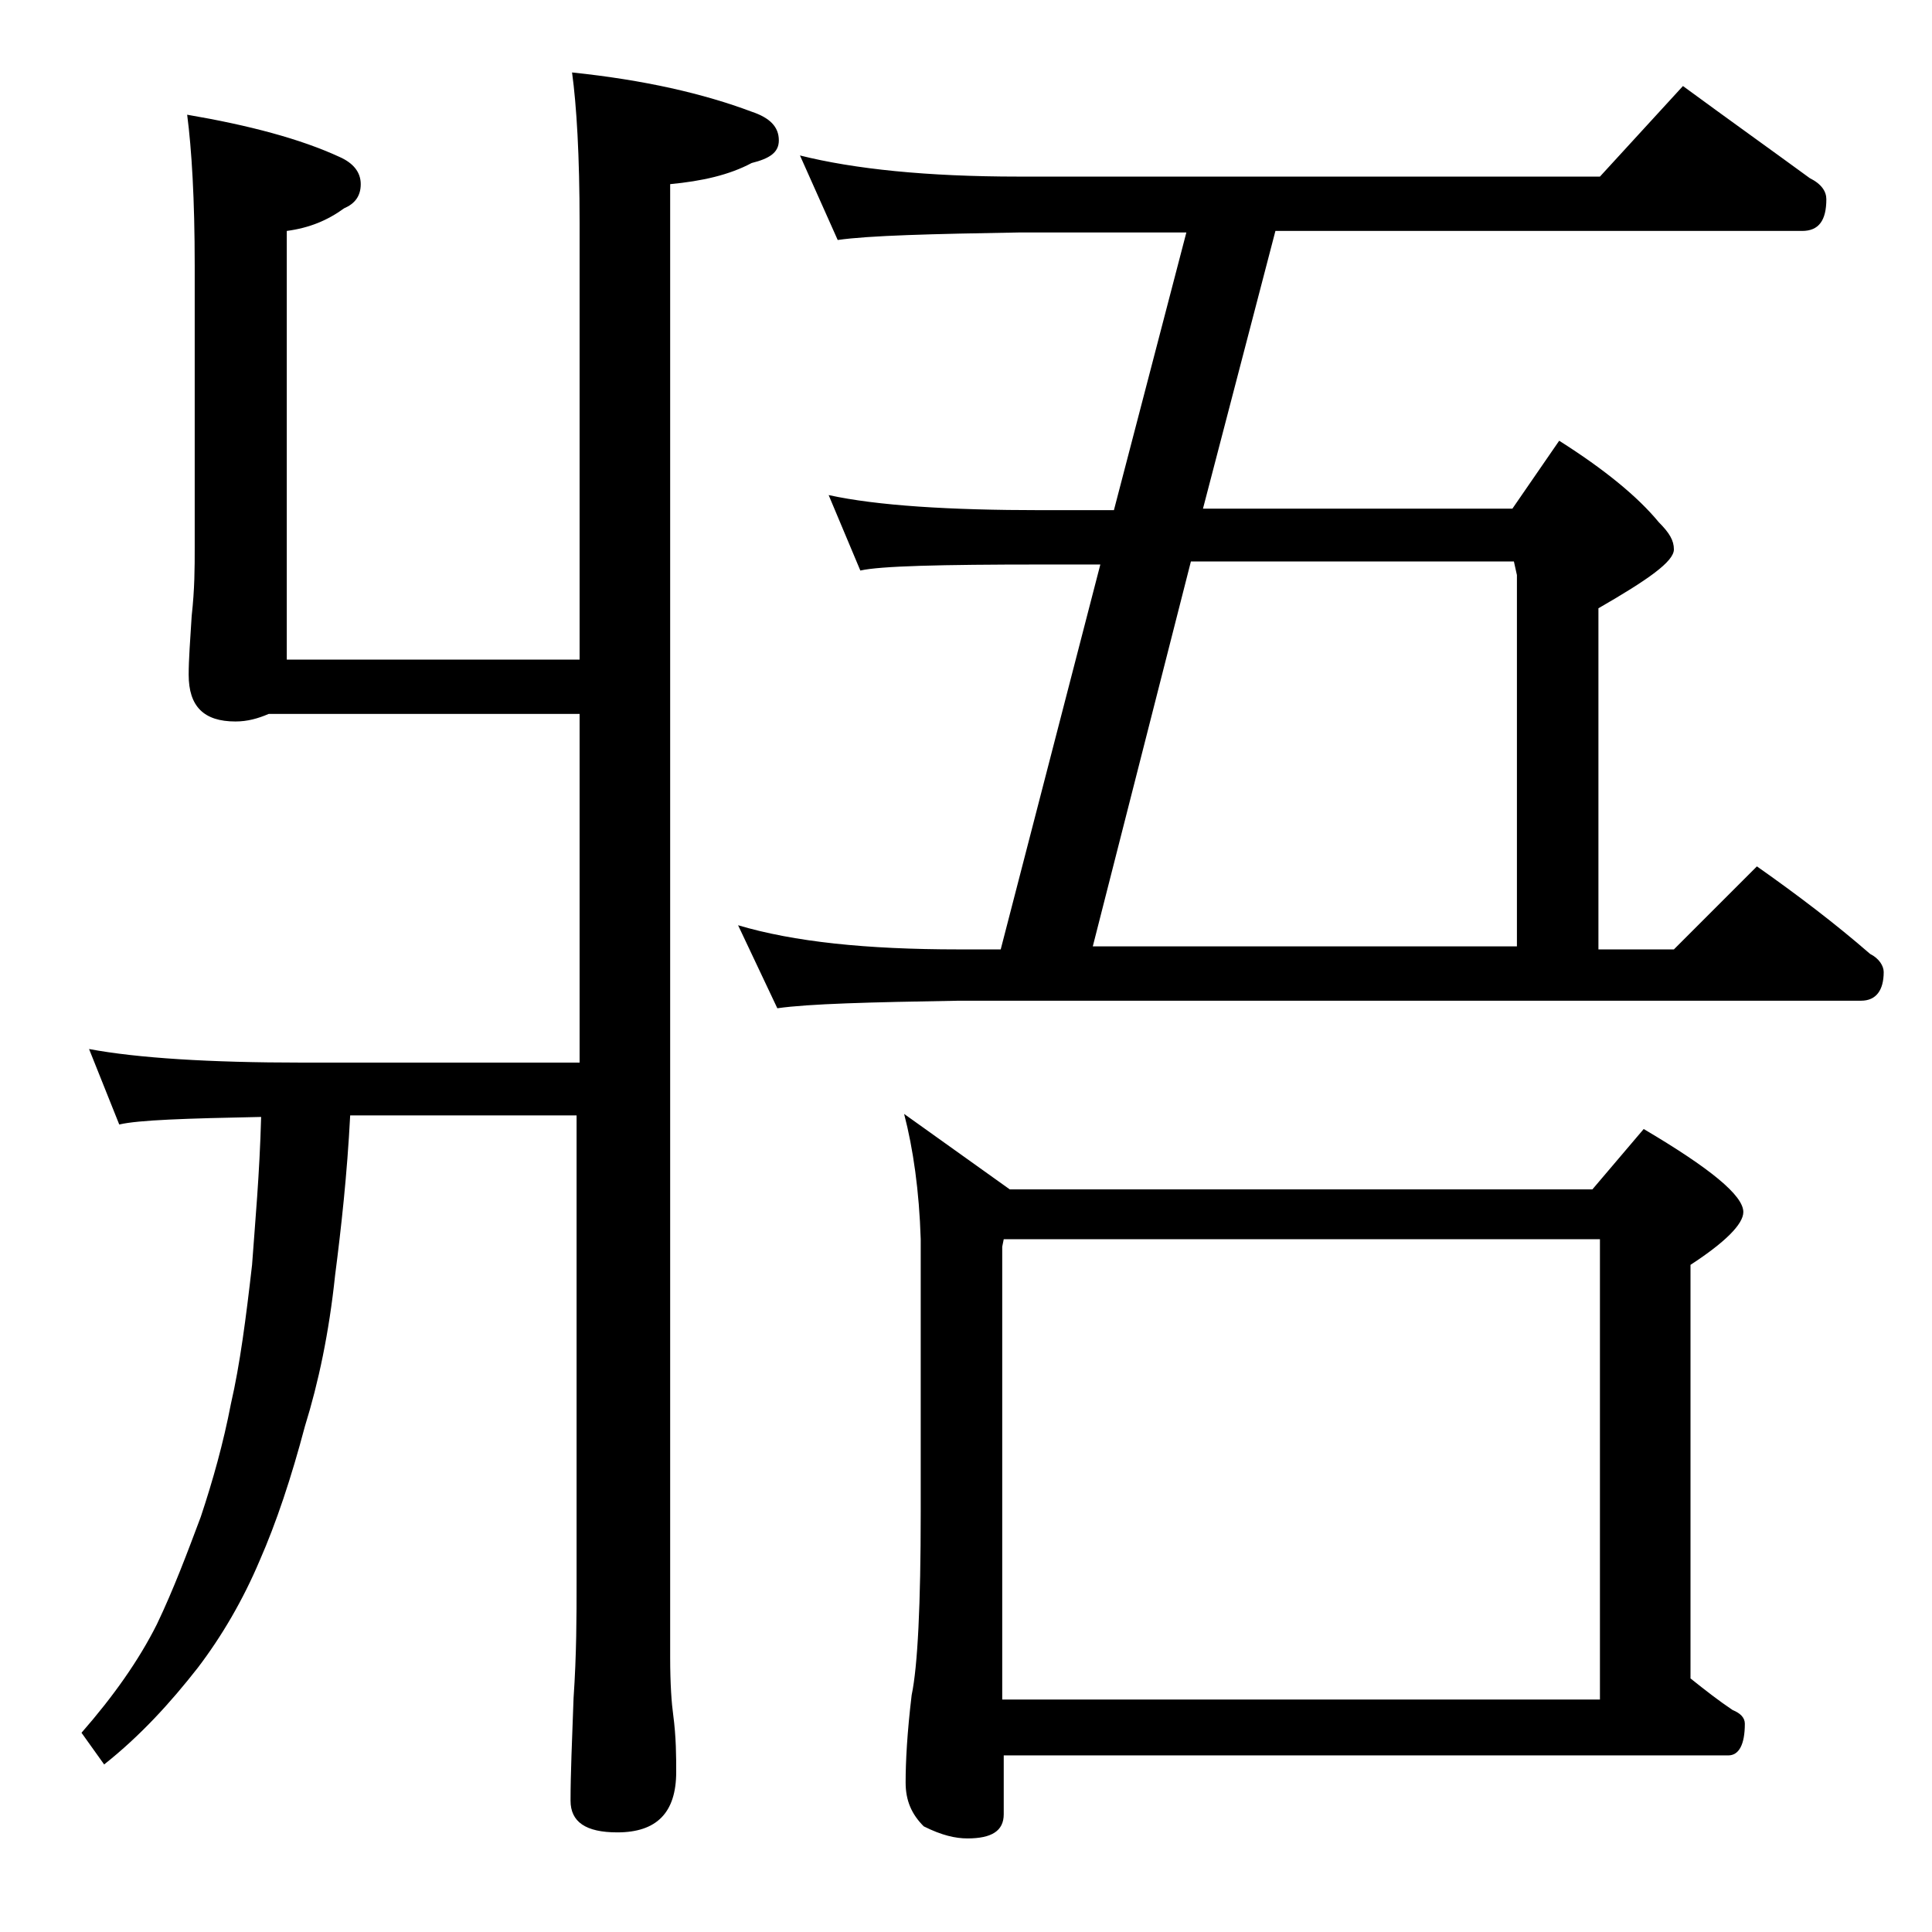 <?xml version="1.0" encoding="utf-8"?>
<!-- Generator: Adobe Illustrator 18.0.0, SVG Export Plug-In . SVG Version: 6.00 Build 0)  -->
<!DOCTYPE svg PUBLIC "-//W3C//DTD SVG 1.1//EN" "http://www.w3.org/Graphics/SVG/1.1/DTD/svg11.dtd">
<svg version="1.1" id="Layer_1" xmlns="http://www.w3.org/2000/svg" xmlns:xlink="http://www.w3.org/1999/xlink" x="0px" y="0px"
	 viewBox="0 0 128 128" enable-background="new 0 0 128 128" xml:space="preserve">
<path d="M12.4,7.6c4.1,0.7,7.5,1.6,10.1,2.8c0.9,0.4,1.4,1,1.4,1.8s-0.4,1.3-1.1,1.6c-1.1,0.8-2.3,1.3-3.8,1.5v28.4h19.4V14.8
	c0-4.5-0.2-7.8-0.5-10c4.8,0.5,8.7,1.4,11.9,2.6c1.2,0.4,1.8,1,1.8,1.9c0,0.8-0.6,1.2-1.8,1.5c-1.5,0.8-3.3,1.2-5.4,1.4v97.6
	c0,1.8,0.1,3.1,0.2,3.8c0.2,1.5,0.2,2.8,0.2,3.8c0,2.7-1.3,4-3.9,4c-2.1,0-3.1-0.7-3.1-2.1c0-1.8,0.1-4,0.2-6.8
	c0.2-2.9,0.2-5.5,0.2-7.6v-31H23.2c-0.2,3.9-0.6,7.5-1,10.6c-0.4,3.8-1.1,7.1-2,10c-0.9,3.4-1.9,6.4-3,8.9c-1.1,2.6-2.5,5-4.1,7.1
	c-1.8,2.3-3.8,4.5-6.2,6.4l-1.5-2.1c2.1-2.4,3.8-4.8,5-7.2c1.1-2.3,2-4.7,2.9-7.1c0.8-2.4,1.5-4.9,2-7.5c0.6-2.6,1-5.7,1.4-9.2
	c0.2-2.8,0.5-6,0.6-9.8c-5,0.1-8.1,0.2-9.4,0.5l-2-5c3.2,0.6,8,0.9,14.1,0.9h18.4V47.3H17.8c-0.7,0.3-1.4,0.5-2.2,0.5
	c-2.1,0-3.1-1-3.1-3.1c0-1,0.1-2.3,0.2-3.9c0.2-1.8,0.2-3.2,0.2-4.5V17.6C12.9,13.2,12.7,9.9,12.4,7.6z M53,10.3
	c3.6,0.9,8.4,1.4,14.5,1.4H106l5.5-6c3,2.2,5.8,4.2,8.4,6.1c0.8,0.4,1.1,0.9,1.1,1.4c0,1.4-0.5,2.1-1.6,2.1H84.5l-4.8,18.4h20.5
	l3.1-4.5c3,1.9,5.2,3.7,6.6,5.4c0.7,0.7,1,1.2,1,1.8c0,0.8-1.7,2-5,3.9v22.6h5l5.5-5.5c2.7,1.9,5.2,3.8,7.5,5.8
	c0.6,0.3,0.9,0.8,0.9,1.2c0,1.2-0.5,1.9-1.5,1.9H63.5c-5.9,0.1-9.9,0.2-12,0.5l-2.6-5.5c3.7,1.1,8.5,1.6,14.6,1.6h2.8l6.6-25.5H69
	c-6.7,0-10.7,0.1-12,0.4l-2.1-5c3.2,0.7,8,1,14.1,1h4.8l4.8-18.4h-11c-5.9,0.1-10,0.2-12.1,0.5L53,10.3z M59.9,73.8l7,5h38.6l3.4-4
	c4.4,2.6,6.6,4.4,6.6,5.5c0,0.8-1.2,2-3.5,3.5v27.4c1,0.8,1.9,1.5,2.8,2.1c0.5,0.2,0.8,0.5,0.8,0.9c0,1.4-0.4,2.1-1.1,2.1h-48v3.9
	c0,1.1-0.8,1.6-2.4,1.6c-0.8,0-1.7-0.2-2.9-0.8c-0.8-0.8-1.2-1.7-1.2-2.9c0-1.4,0.1-3.3,0.4-5.8c0.4-1.9,0.6-6,0.6-12.1V82.1
	C60.9,78.9,60.5,76.1,59.9,73.8z M66.4,112.6H106V82.1H66.5l-0.1,0.5V112.6z M100.5,62.8V38.1l-0.2-0.9H78.9l-6.5,25.5H100.5z"/>
</svg>
